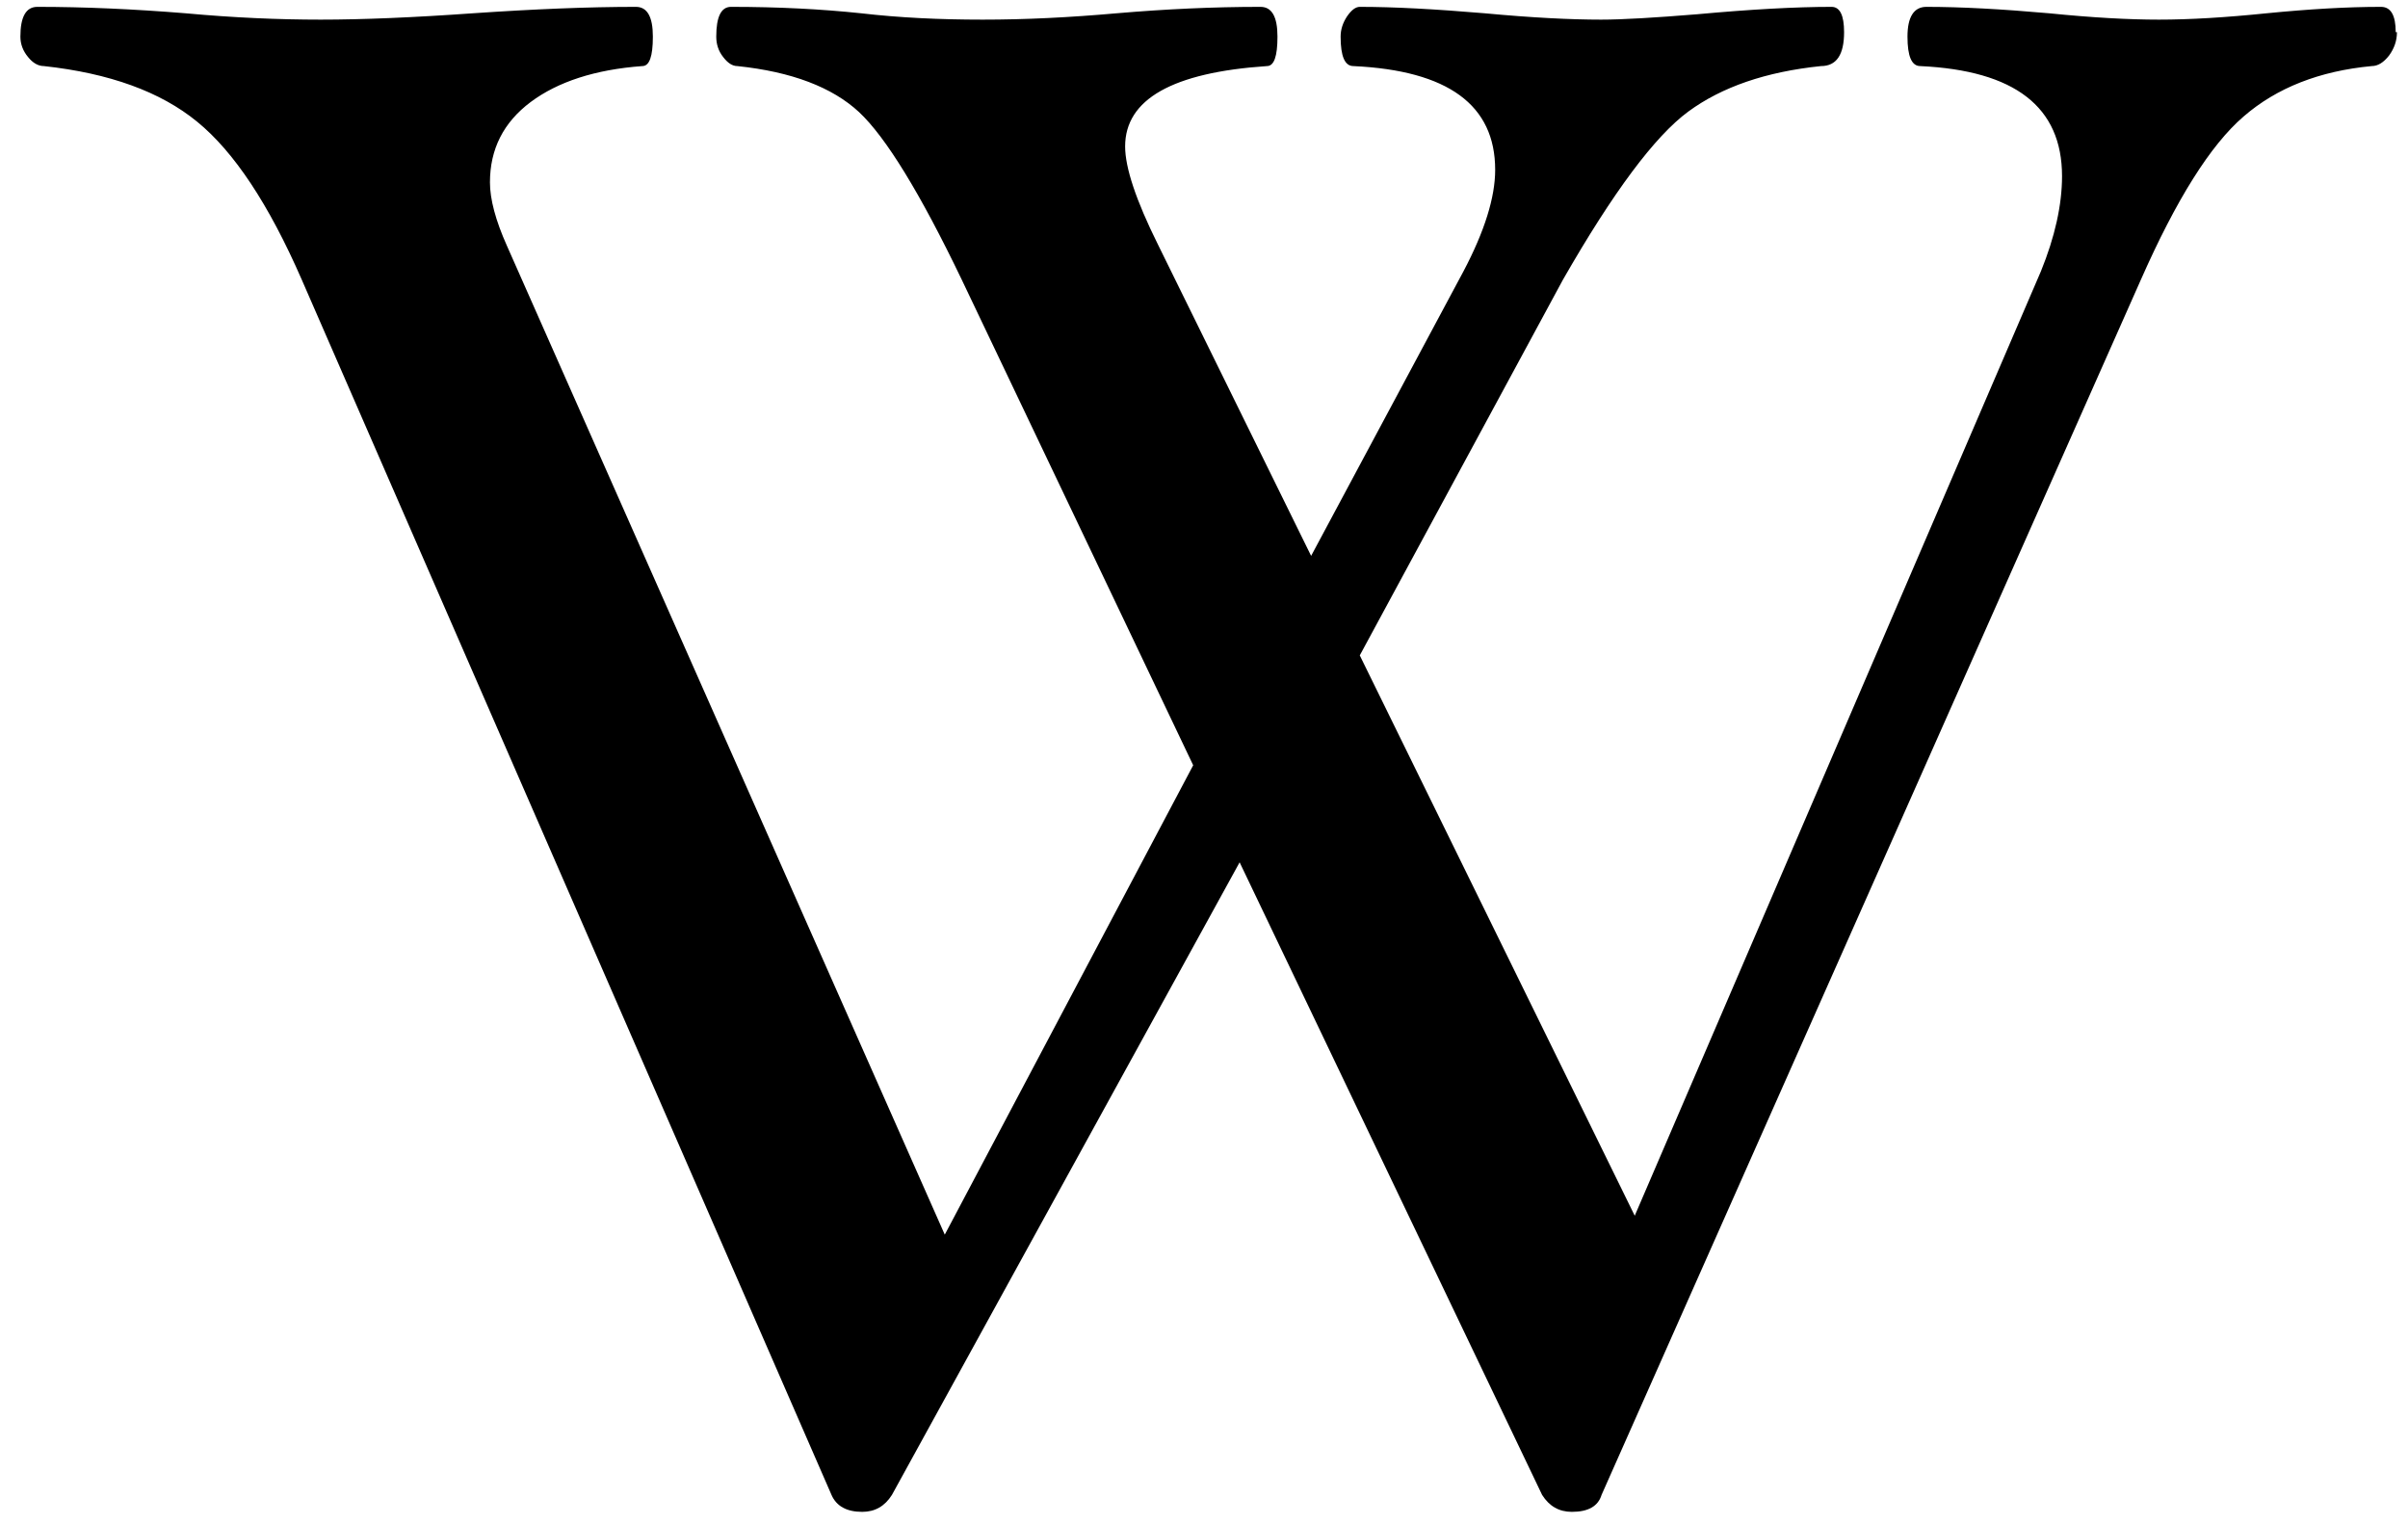<svg width="98" height="62" viewBox="0 0 98 62" fill="none" xmlns="http://www.w3.org/2000/svg">
<path fill-rule="evenodd" clip-rule="evenodd" d="M97.55 1.31C97.55 1.66 97.44 1.969 97.23 2.259C97.01 2.539 96.78 2.689 96.52 2.689C94.4 2.889 92.66 3.57 91.31 4.74C89.96 5.9 88.57 8.119 87.13 11.379L65.18 60.83C65.04 61.29 64.64 61.52 63.97 61.52C63.45 61.52 63.05 61.29 62.76 60.83L50.45 35.089L36.3 60.83C36.01 61.29 35.61 61.52 35.09 61.52C34.46 61.52 34.04 61.29 33.84 60.83L12.28 11.379C10.94 8.309 9.52 6.17 8.02 4.95C6.53 3.73 4.45 2.979 1.79 2.689C1.56 2.689 1.34 2.569 1.14 2.319C0.94 2.079 0.83 1.8 0.83 1.49C0.83 0.68 1.06 0.279 1.52 0.279C3.44 0.279 5.45 0.37 7.55 0.54C9.5 0.72 11.34 0.799 13.05 0.799C14.76 0.799 16.87 0.71 19.25 0.54C21.74 0.37 23.95 0.279 25.88 0.279C26.34 0.279 26.57 0.68 26.57 1.49C26.57 2.3 26.43 2.689 26.14 2.689C24.22 2.829 22.7 3.329 21.6 4.149C20.49 4.979 19.94 6.069 19.94 7.419C19.94 8.109 20.17 8.97 20.63 10L38.45 50.24L48.56 31.14L39.14 11.379C37.45 7.859 36.05 5.58 34.96 4.56C33.87 3.55 32.22 2.919 30.01 2.689C29.81 2.689 29.62 2.569 29.43 2.319C29.24 2.079 29.15 1.8 29.15 1.49C29.15 0.68 29.35 0.279 29.75 0.279C31.67 0.279 33.43 0.37 35.04 0.54C36.59 0.72 38.24 0.799 39.99 0.799C41.74 0.799 43.53 0.71 45.45 0.54C47.43 0.37 49.38 0.279 51.3 0.279C51.76 0.279 51.99 0.68 51.99 1.49C51.99 2.3 51.85 2.689 51.56 2.689C47.72 2.949 45.79 4.039 45.79 5.959C45.79 6.819 46.23 8.149 47.13 9.959L53.36 22.62L59.56 11.04C60.42 9.41 60.85 8.03 60.85 6.91C60.85 4.27 58.93 2.869 55.08 2.689C54.73 2.689 54.56 2.29 54.56 1.49C54.56 1.2 54.65 0.929 54.82 0.669C55 0.409 55.17 0.279 55.34 0.279C56.72 0.279 58.41 0.37 60.42 0.54C62.34 0.72 63.92 0.799 65.16 0.799C66.04 0.799 67.35 0.72 69.07 0.58C71.25 0.38 73.08 0.279 74.54 0.279C74.88 0.279 75.05 0.62 75.05 1.31C75.05 2.23 74.74 2.689 74.11 2.689C71.87 2.919 70.07 3.54 68.71 4.54C67.35 5.54 65.65 7.819 63.61 11.379L55.34 26.669L66.53 49.47L83.06 11.04C83.63 9.64 83.92 8.339 83.92 7.169C83.92 4.349 82 2.869 78.15 2.689C77.8 2.689 77.63 2.29 77.63 1.49C77.63 0.69 77.89 0.279 78.4 0.279C79.8 0.279 81.47 0.37 83.39 0.54C85.17 0.72 86.66 0.799 87.86 0.799C89.13 0.799 90.59 0.71 92.25 0.54C93.98 0.37 95.52 0.279 96.9 0.279C97.3 0.279 97.5 0.62 97.5 1.31H97.55Z" fill="black"/>
</svg>

